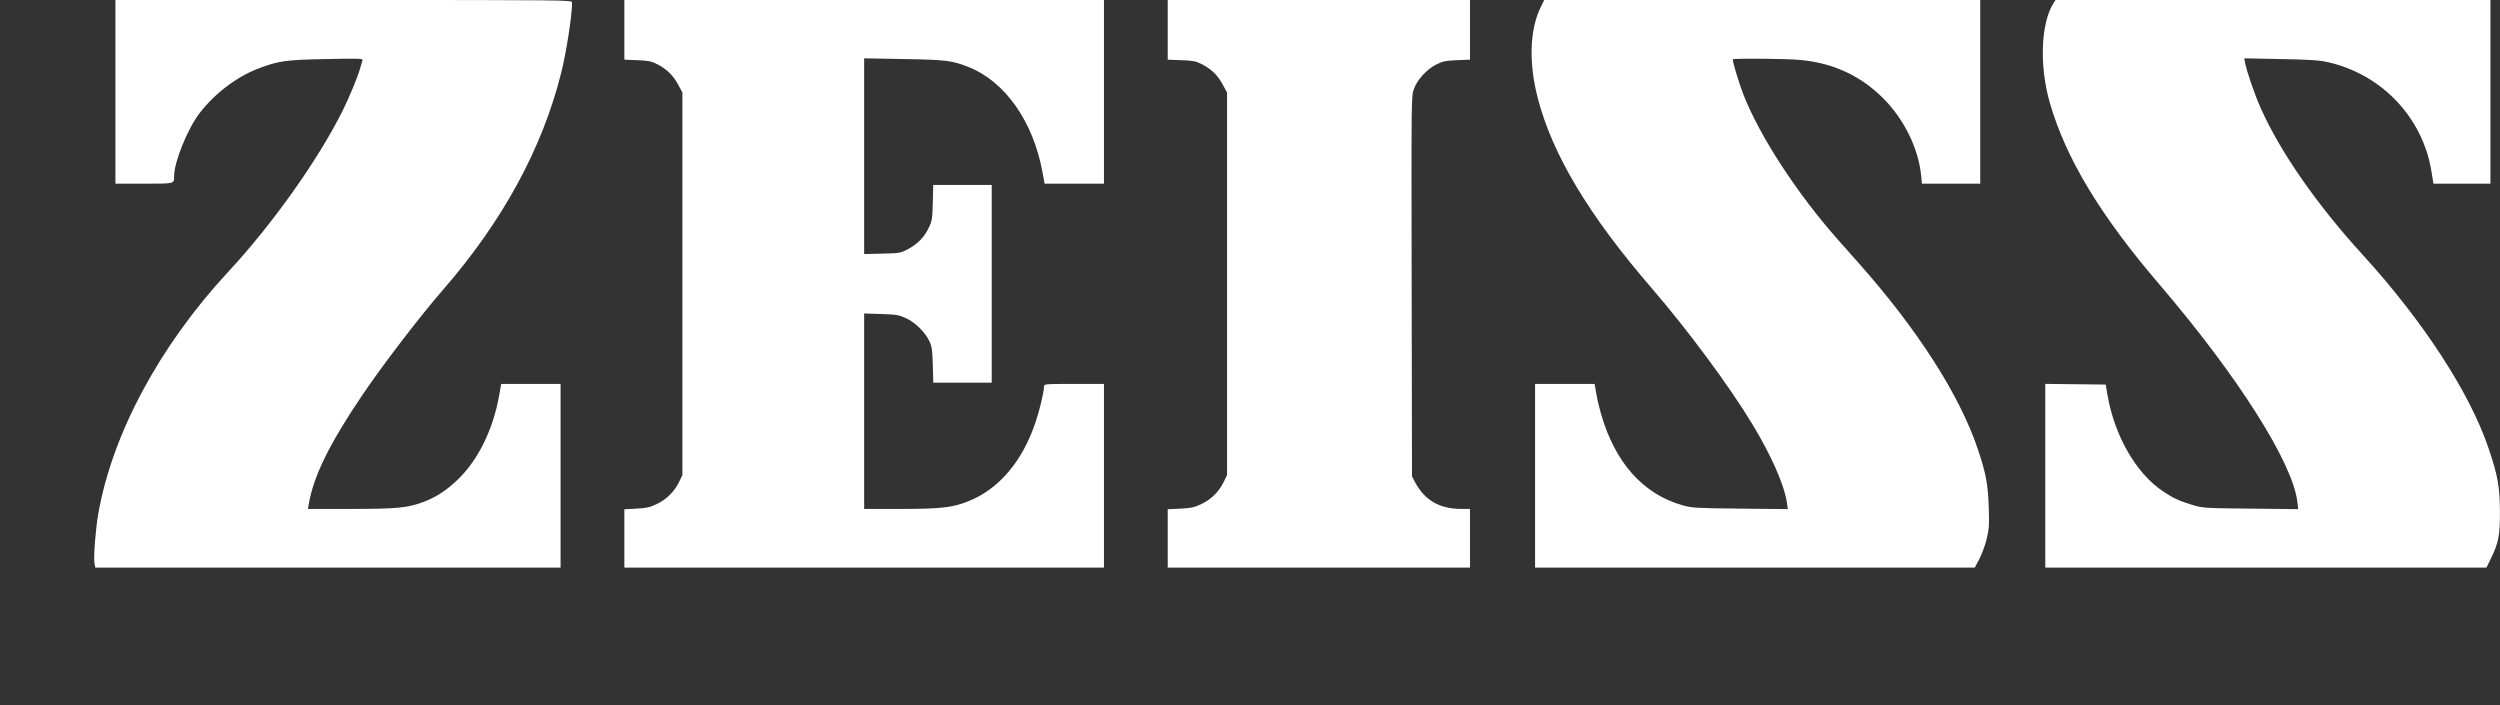 <svg width="964" height="272" viewBox="0 0 964 272" fill="none" xmlns="http://www.w3.org/2000/svg">
<rect x="0" y="0" width="964" height="272" fill="#333333" stroke="none"/>
<path fill-rule="evenodd" clip-rule="evenodd" d="M44.511 35.412V70.825H55.525C67.559 70.825 67.136 70.931 67.136 67.896C67.136 62.535 72.257 49.821 76.852 43.773C82.713 36.06 91.386 29.499 99.97 26.285C107.559 23.442 110.263 23.076 125.865 22.769C138.672 22.518 140.055 22.567 139.787 23.264C139.624 23.69 139.234 24.99 138.921 26.153C138.017 29.51 134.742 37.441 131.998 42.918C122.467 61.942 105.064 86.431 88.026 104.793C61.496 133.388 43.252 167.375 37.871 198.232C36.871 203.965 36.035 214.764 36.416 217.02L36.728 218.867H126.445H216.162V183.455V148.043H204.718H193.274L192.402 152.845C190.035 165.879 184.248 177.545 176.456 184.99C172.127 189.125 168.118 191.739 163.34 193.537C157.223 195.839 153.021 196.243 135.169 196.243H118.734L119.051 194.398C120.906 183.596 126.947 171.271 139.531 152.613C147.477 140.832 161.858 122.053 170.903 111.647C193.8 85.307 208.999 57.425 216.349 28.281C218.379 20.229 220.589 5.976 220.589 0.932C220.589 0.021 218.619 0 132.55 0H44.511V35.412ZM240.754 11.503V23.005L245.795 23.211C250.079 23.386 251.228 23.619 253.437 24.76C257.111 26.657 259.528 29.011 261.461 32.575L263.133 35.658V109.434V183.209L261.765 185.995C259.948 189.694 256.939 192.627 253.12 194.423C250.556 195.629 249.159 195.937 245.373 196.135L240.754 196.377V207.622V218.867H333.219H425.685V183.455V148.043H414.127C402.817 148.043 402.568 148.064 402.568 149.047C402.568 151.047 400.99 157.741 399.366 162.631C394.331 177.795 385.244 188.542 373.474 193.255C367.277 195.736 362.82 196.243 347.172 196.243H333.219V158.56V120.878L339.736 121.082C345.594 121.265 346.562 121.426 349.313 122.675C352.915 124.311 356.843 128.189 358.442 131.689C359.332 133.638 359.54 135.148 359.691 140.788L359.873 147.551H371.138H382.403V109.434V71.316H371.128H359.853L359.693 78.079C359.548 84.169 359.404 85.117 358.237 87.606C356.482 91.349 354.008 93.958 350.32 95.956C347.288 97.599 347.121 97.63 340.228 97.797L333.219 97.968V60.23V22.492L348.589 22.768C364.967 23.061 367.106 23.327 373.515 25.865C387.542 31.42 398.369 46.799 401.964 66.275L402.804 70.825H414.245H425.685V35.412V0H333.219H240.754V11.503ZM450.277 11.504V23.008L455.564 23.21C460.129 23.385 461.206 23.596 463.451 24.757C467.127 26.659 469.543 29.012 471.475 32.575L473.147 35.658V109.434V183.209L471.779 185.995C469.96 189.698 466.953 192.628 463.119 194.43C460.485 195.669 459.195 195.945 455.127 196.141L450.277 196.374V207.621V218.867H508.559H566.842V207.555V196.243H563.502C555.107 196.243 549.339 192.909 545.635 185.914L544.463 183.701L544.334 110.33C544.205 37.026 544.206 36.956 545.23 34.219C546.583 30.603 550.217 26.667 553.888 24.841C556.357 23.614 557.465 23.385 561.8 23.209L566.842 23.005V11.503V0H508.559H450.277V11.504ZM594.135 2.668C589.849 11.43 589.418 24.071 592.941 37.744C598.546 59.498 612.611 82.987 636.852 111.075C650.855 127.301 666.666 148.645 675.62 163.412C683.044 175.654 688.107 187.165 689.05 193.944L689.38 196.317L671.024 196.124C653.861 195.943 652.416 195.859 648.799 194.835C633.556 190.521 622.763 178.409 617.33 159.523C616.637 157.116 615.807 153.549 615.484 151.595L614.898 148.043H603.411H591.925V183.455V218.867H676.706H761.487L763.264 215.486C764.242 213.626 765.511 210.14 766.085 207.739C767 203.909 767.096 202.411 766.863 195.505C766.568 186.713 765.777 182.521 762.663 173.237C755.657 152.358 739.517 127.151 716.651 101.381C713.921 98.304 710.386 94.32 708.796 92.528C692.933 74.651 678.355 52.241 672.163 36.209C670.518 31.949 668.16 24.118 668.16 22.911C668.16 22.43 688.723 22.593 694.265 23.119C706.943 24.321 717.46 29.194 726.167 37.901C734.238 45.973 739.783 57.285 740.797 67.751L741.094 70.825H752.336H763.577V35.412V0H679.509H595.441L594.135 2.668ZM791.902 1.107C786.931 8.794 786.298 25.396 790.429 39.696C796.604 61.07 809.872 83.053 832.669 109.68C862.841 144.92 884.08 178.387 885.855 193.482L886.189 196.326L867.796 196.129C849.477 195.933 849.384 195.927 845.063 194.604C840.147 193.099 837.81 191.997 833.852 189.314C823.511 182.307 815.272 167.845 812.582 151.978L811.956 148.289L800.308 148.157L788.66 148.025V183.446V218.867H873.721H958.782L960.525 215.302C963.45 209.319 964.003 206.421 963.975 197.227C963.947 187.776 963.14 183.316 959.535 172.689C952.303 151.367 934.353 123.789 911.159 98.367C893.306 78.799 879.342 58.723 871.732 41.686C869.426 36.521 866.31 27.477 865.694 24.157L865.385 22.493L879.526 22.771C891.242 23.002 894.399 23.219 897.935 24.038C918.509 28.799 934.163 45.354 937.539 65.921L938.344 70.825H949.328H960.311V35.412V0H876.464H792.617L791.902 1.107Z" fill="white"/>
</svg>
